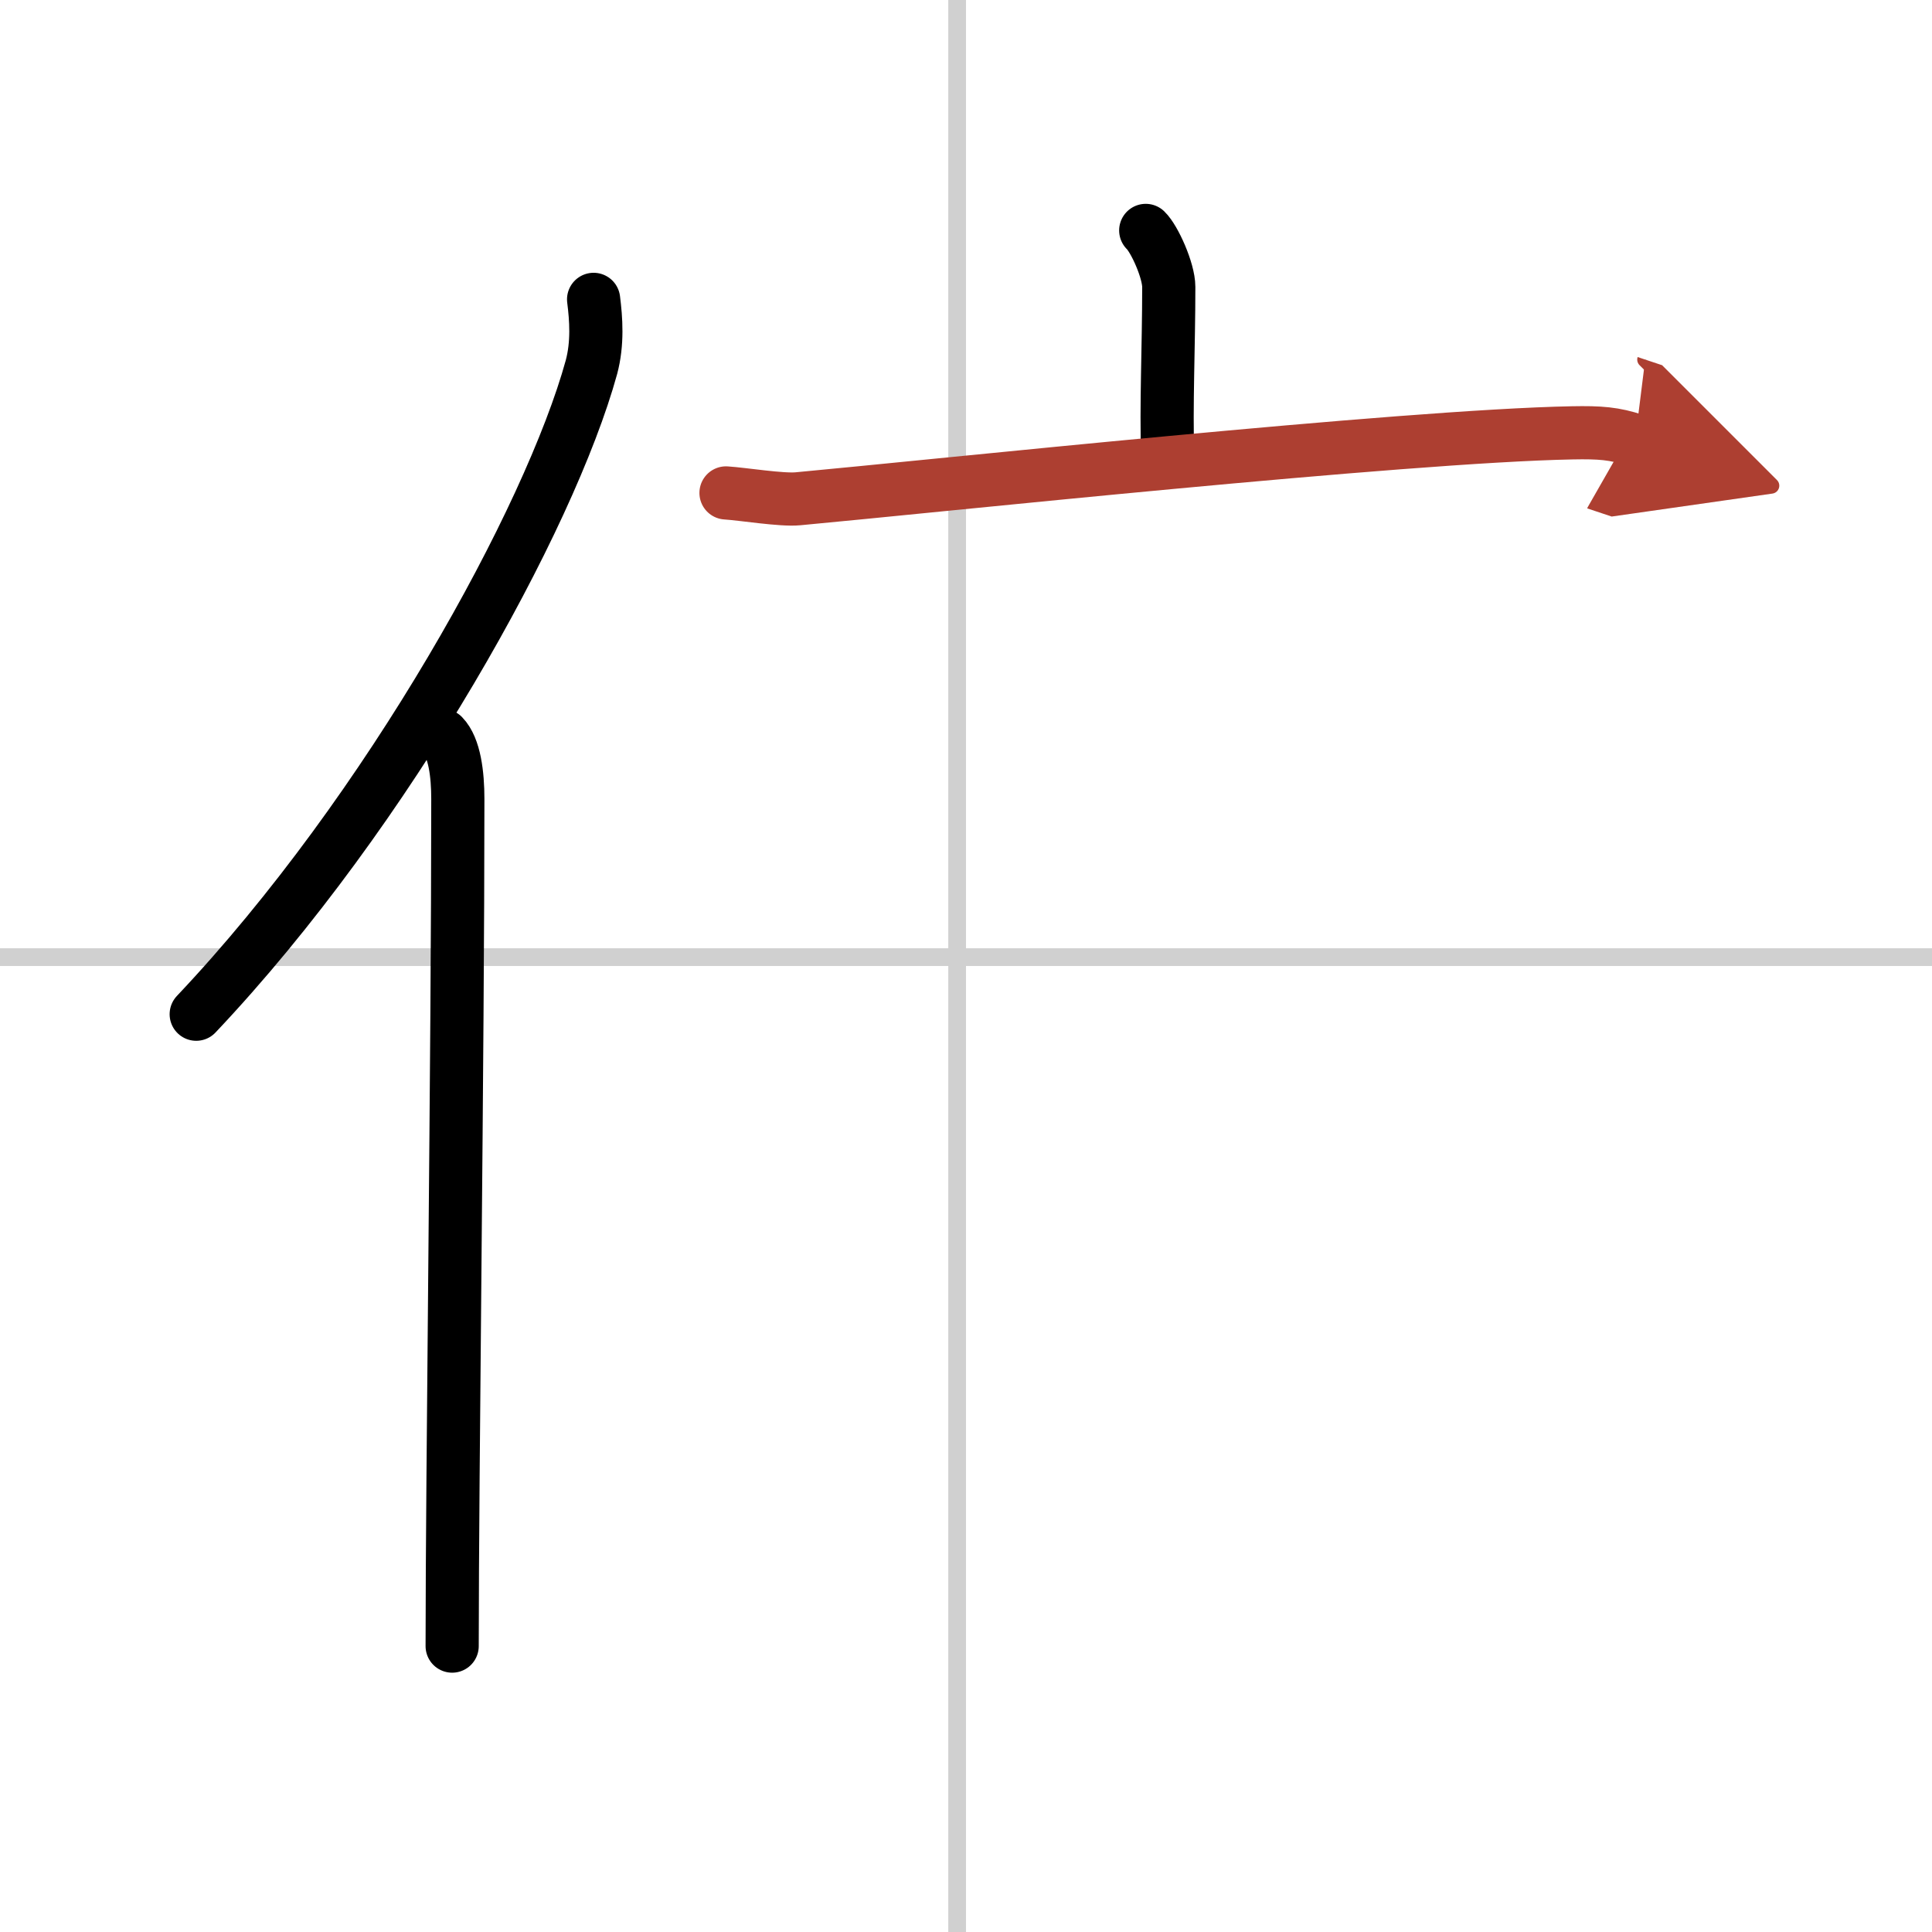 <svg width="400" height="400" viewBox="0 0 109 109" xmlns="http://www.w3.org/2000/svg"><defs><marker id="a" markerWidth="4" orient="auto" refX="1" refY="5" viewBox="0 0 10 10"><polyline points="0 0 10 5 0 10 1 5" fill="#ad3f31" stroke="#ad3f31"/></marker></defs><g fill="none" stroke="#000" stroke-linecap="round" stroke-linejoin="round" stroke-width="3"><rect width="100%" height="100%" fill="#fff" stroke="#fff"/><line x1="54" x2="54" y2="109" stroke="#d0d0d0" stroke-width="1"/><line x2="109" y1="54" y2="54" stroke="#d0d0d0" stroke-width="1"/><path d="m33.49 16.89c0.14 1.1 0.24 2.47-0.12 3.82-2.34 8.51-11.39 24.97-22.3 36.51"/><path d="m24.99 41.5c0.66 0.68 0.84 2.19 0.84 3.58 0 14.46-0.32 38.08-0.32 47.79"/><path d="m64.64 13c0.49 0.47 1.3 2.26 1.3 3.19 0 3.41-0.16 6.69-0.06 9.57"/><path d="m40.96 27.81c0.95 0.06 3.14 0.42 4.06 0.33 7.5-0.69 34.16-3.54 43.68-3.72 1.57-0.03 2.38 0.03 3.55 0.42" marker-end="url(#a)" stroke="#ad3f31"/></g></svg>
